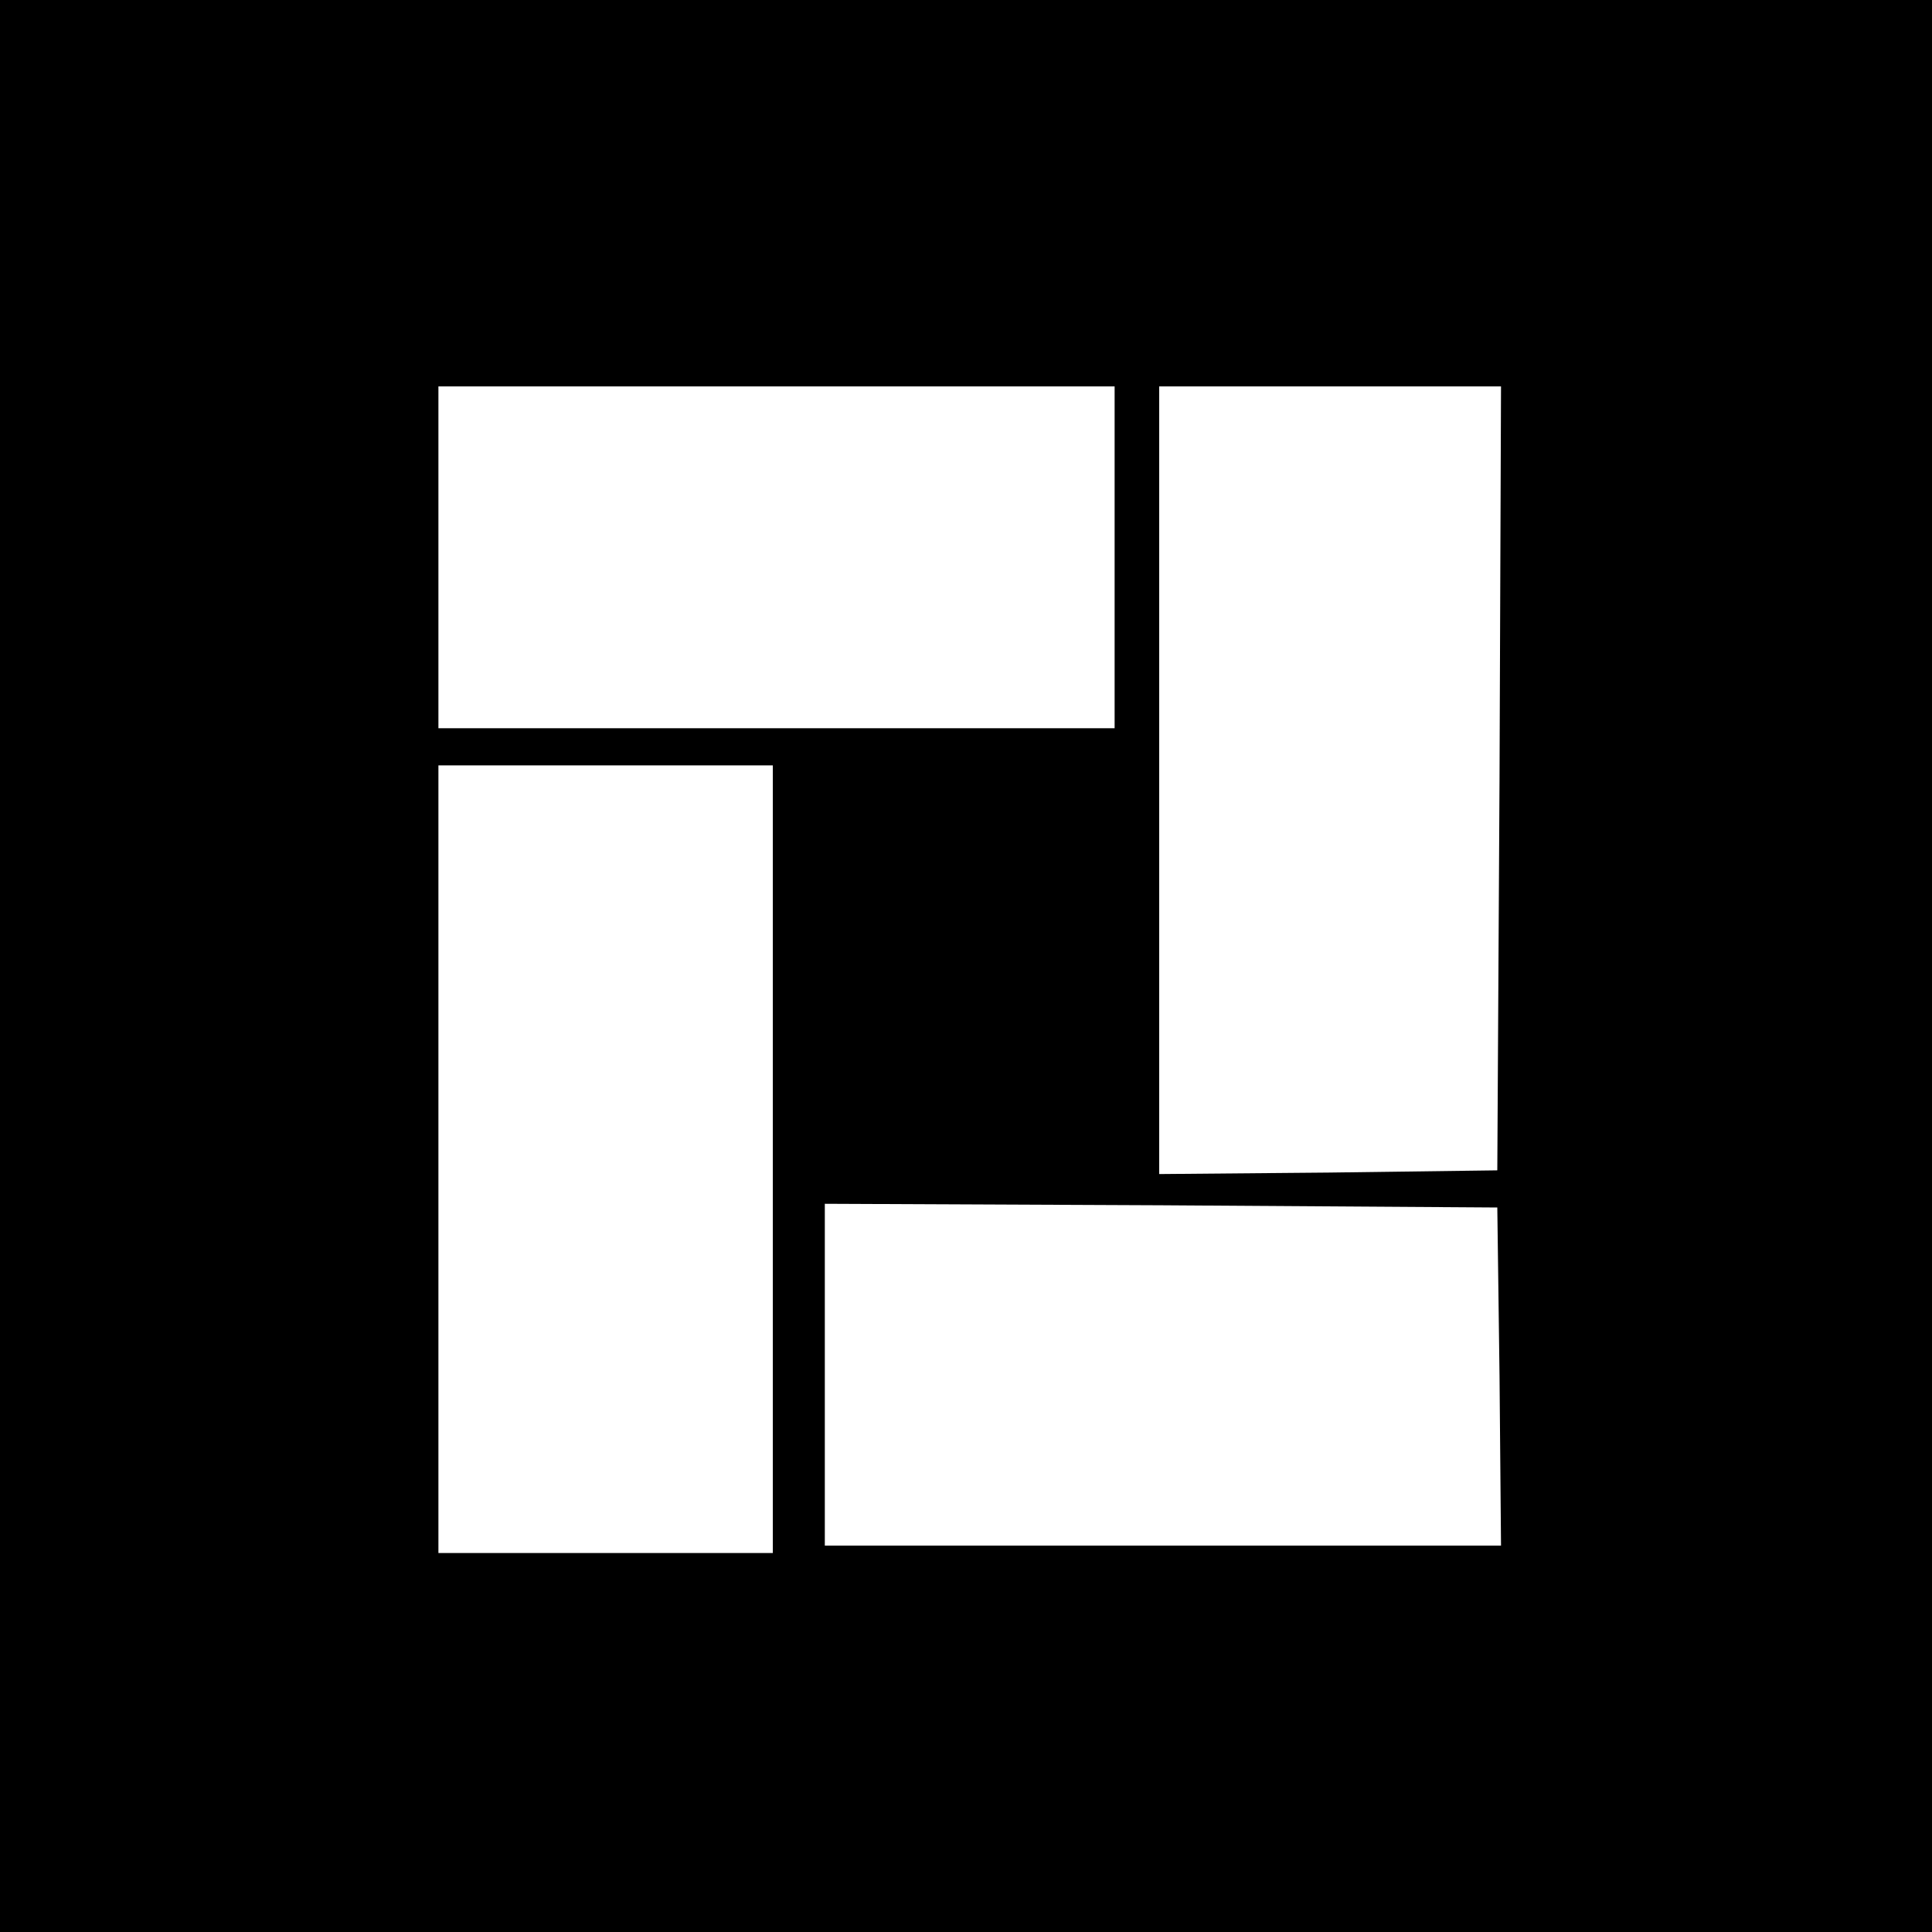 <?xml version="1.0" standalone="no"?>
<!DOCTYPE svg PUBLIC "-//W3C//DTD SVG 20010904//EN"
 "http://www.w3.org/TR/2001/REC-SVG-20010904/DTD/svg10.dtd">
<svg version="1.0" xmlns="http://www.w3.org/2000/svg"
 width="260pt" height="260pt" viewBox="0 0 260 260"
 preserveAspectRatio="xMidYMid meet">
<g transform="translate(0,260) scale(0.1,-0.1)"
fill="#000000" stroke="none">
<path d="M0 1300 l0 -1300 1300 0 1300 0 0 1300 0 1300 -1300 0 -1300 0 0
-1300z m1500 550 l0 -230 -455 0 -455 0 0 230 0 230 455 0 455 0 0 -230z m518
-297 l-3 -528 -227 -3 -228 -2 0 530 0 530 230 0 230 0 -2 -527z m-978 -513
l0 -530 -225 0 -225 0 0 530 0 530 225 0 225 0 0 -530z m978 -292 l2 -228
-455 0 -455 0 0 230 0 230 453 -2 452 -3 3 -227z"/>
</g>
</svg>
